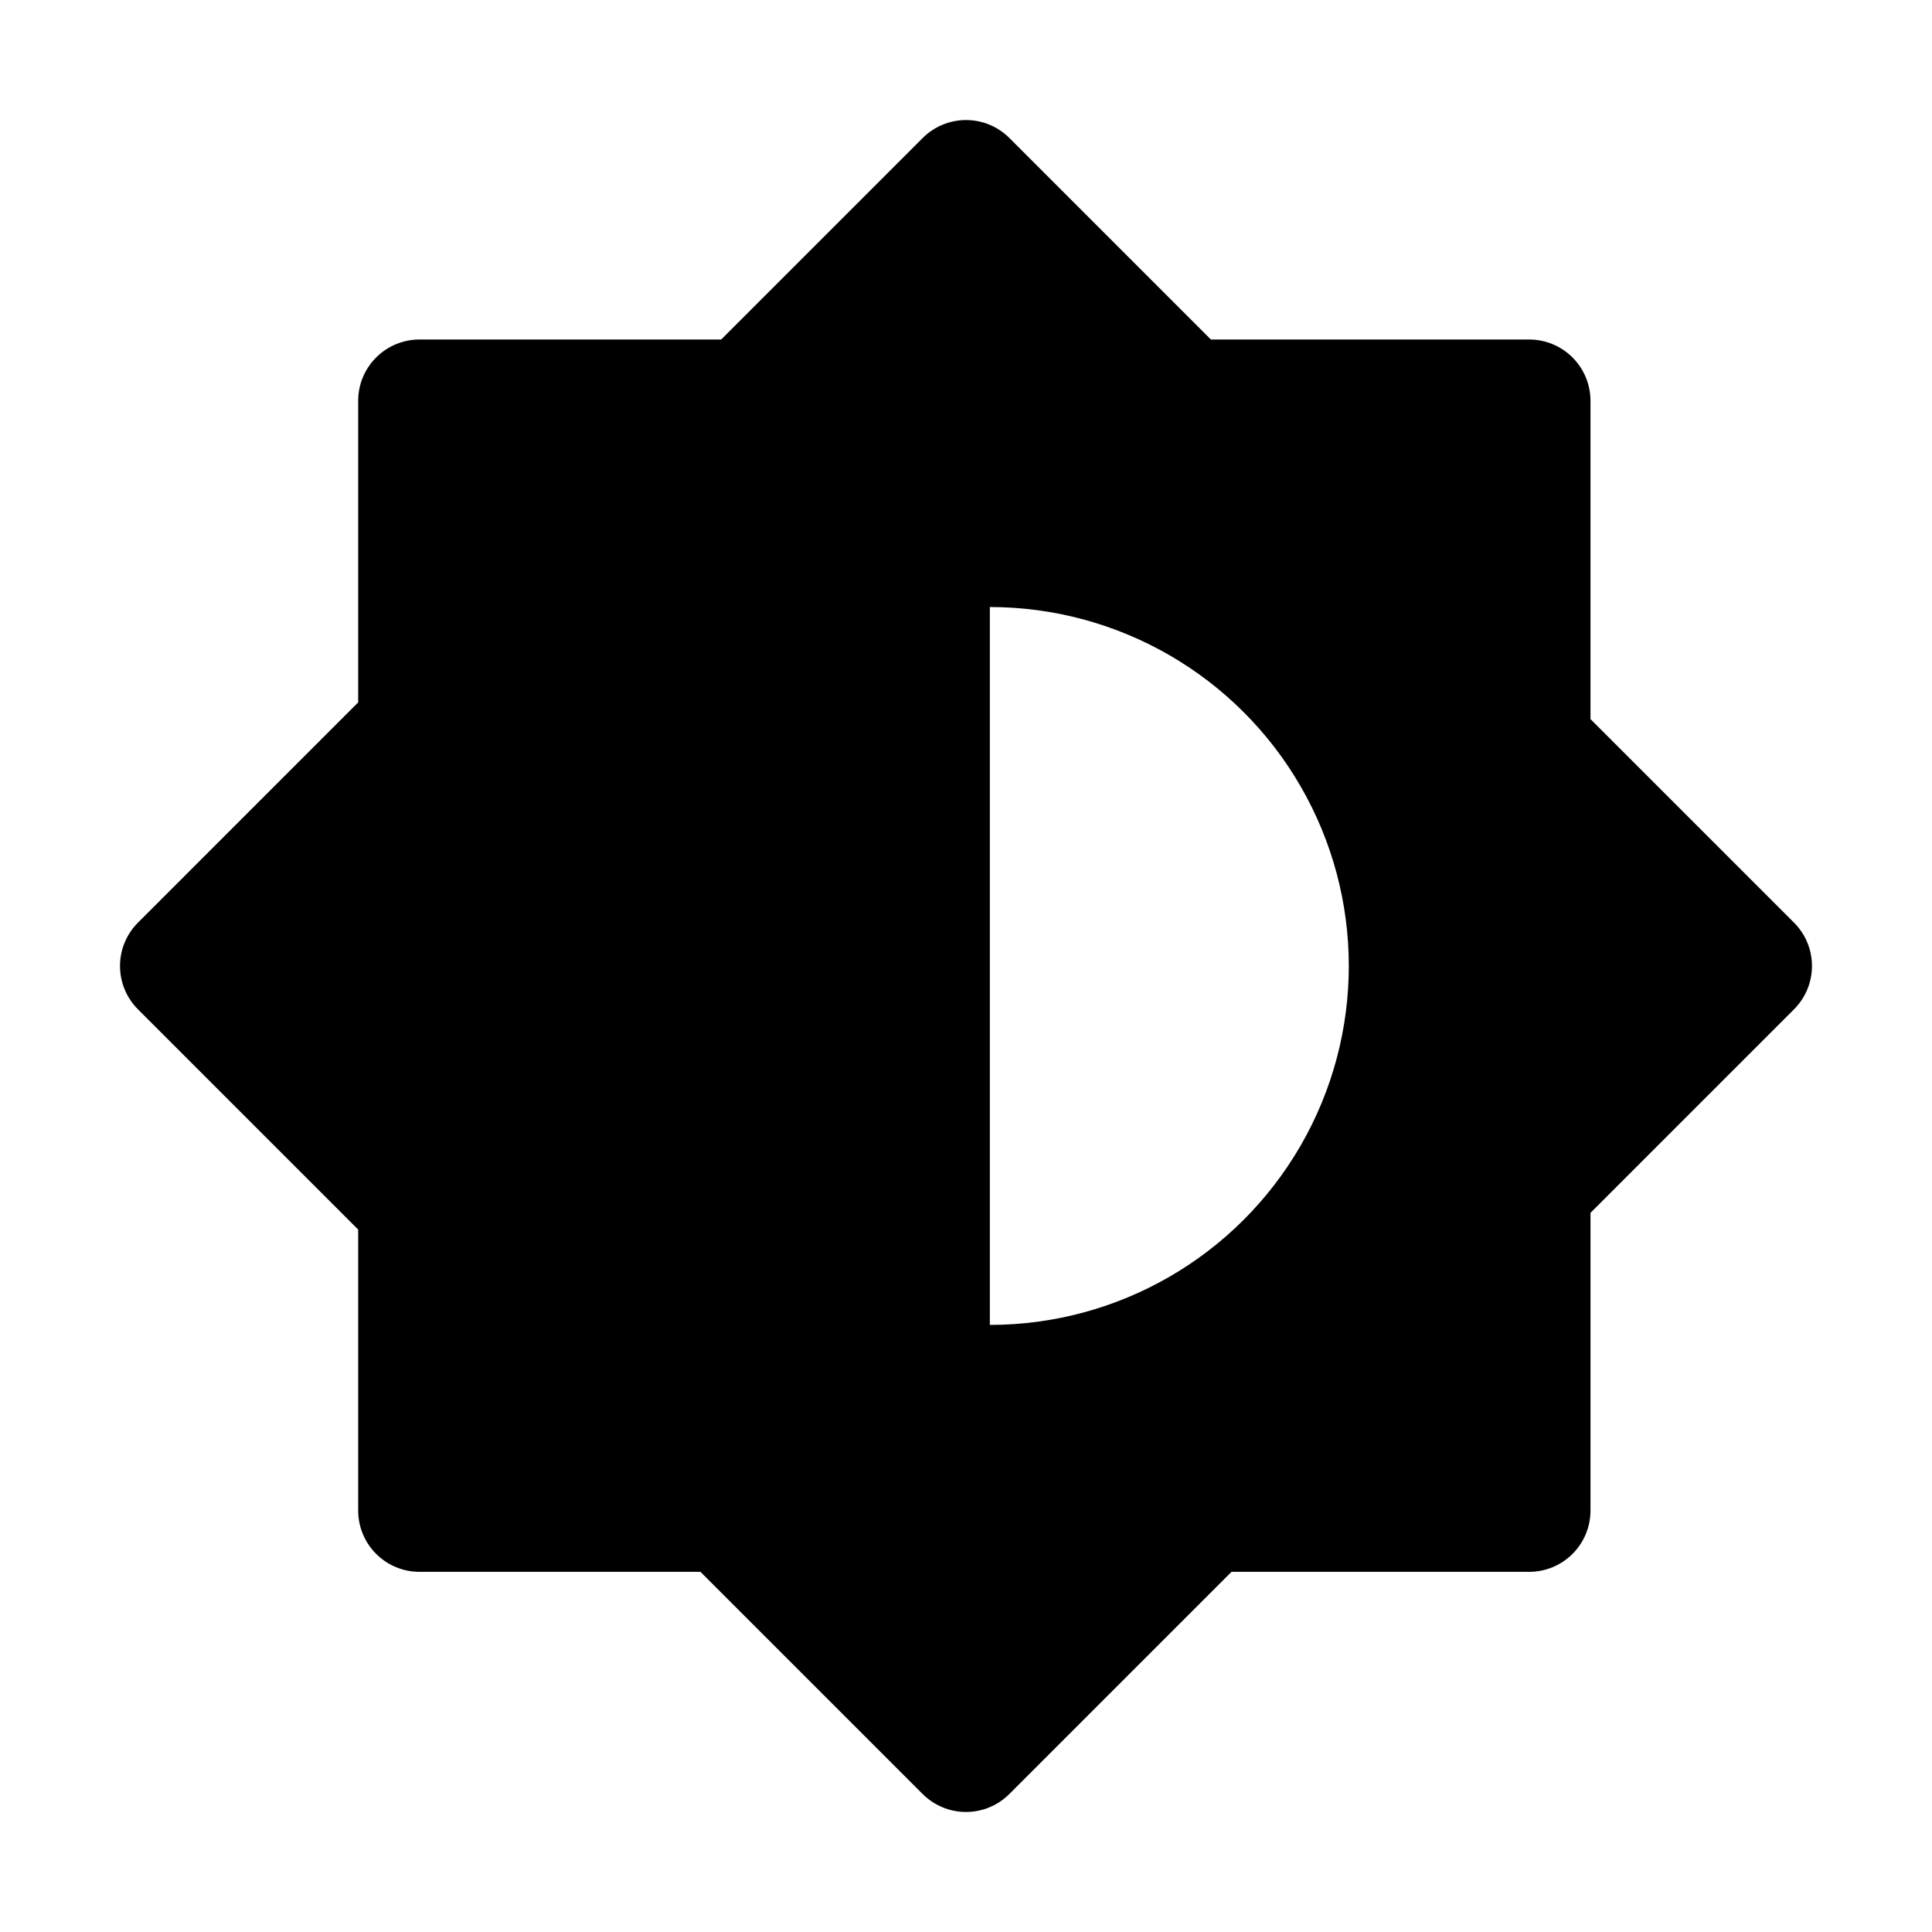 <?xml version="1.0" encoding="UTF-8"?>
<!-- Uploaded to: SVG Repo, www.svgrepo.com, Generator: SVG Repo Mixer Tools -->
<svg fill="#000000" width="800px" height="800px" version="1.1" viewBox="144 144 512 512" xmlns="http://www.w3.org/2000/svg">
 <path d="m619.43 388.51-53.934-53.938v-84.348c0-4.312-1.711-8.445-4.762-11.492-3.047-3.047-7.18-4.758-11.492-4.758h-84.344l-53.402-53.402c-3.047-3.047-7.176-4.762-11.488-4.762-4.309 0-8.438 1.715-11.484 4.762l-53.402 53.402h-79.957c-4.309 0-8.441 1.715-11.488 4.762-3.047 3.047-4.758 7.18-4.758 11.488v79.922l-58.359 58.363c-3.047 3.047-4.758 7.18-4.758 11.488s1.711 8.441 4.758 11.484l58.359 58.363v74.465-0.004c0 4.309 1.711 8.441 4.758 11.488 3.047 3.051 7.18 4.762 11.488 4.762h74.465l58.879 58.875c3.047 3.047 7.18 4.762 11.488 4.762 4.312 0 8.445-1.715 11.492-4.762l58.875-58.875h78.879c4.312 0 8.445-1.711 11.492-4.758 3.051-3.047 4.762-7.18 4.762-11.492v-78.887l53.934-53.938c3.047-3.043 4.762-7.176 4.762-11.484s-1.715-8.441-4.762-11.488zm-213.11 106.61v-190.25c33.984 0 65.391 18.129 82.383 47.562 16.992 29.43 16.992 65.691 0 95.125-16.992 29.43-48.398 47.559-82.383 47.559z"/>
</svg>